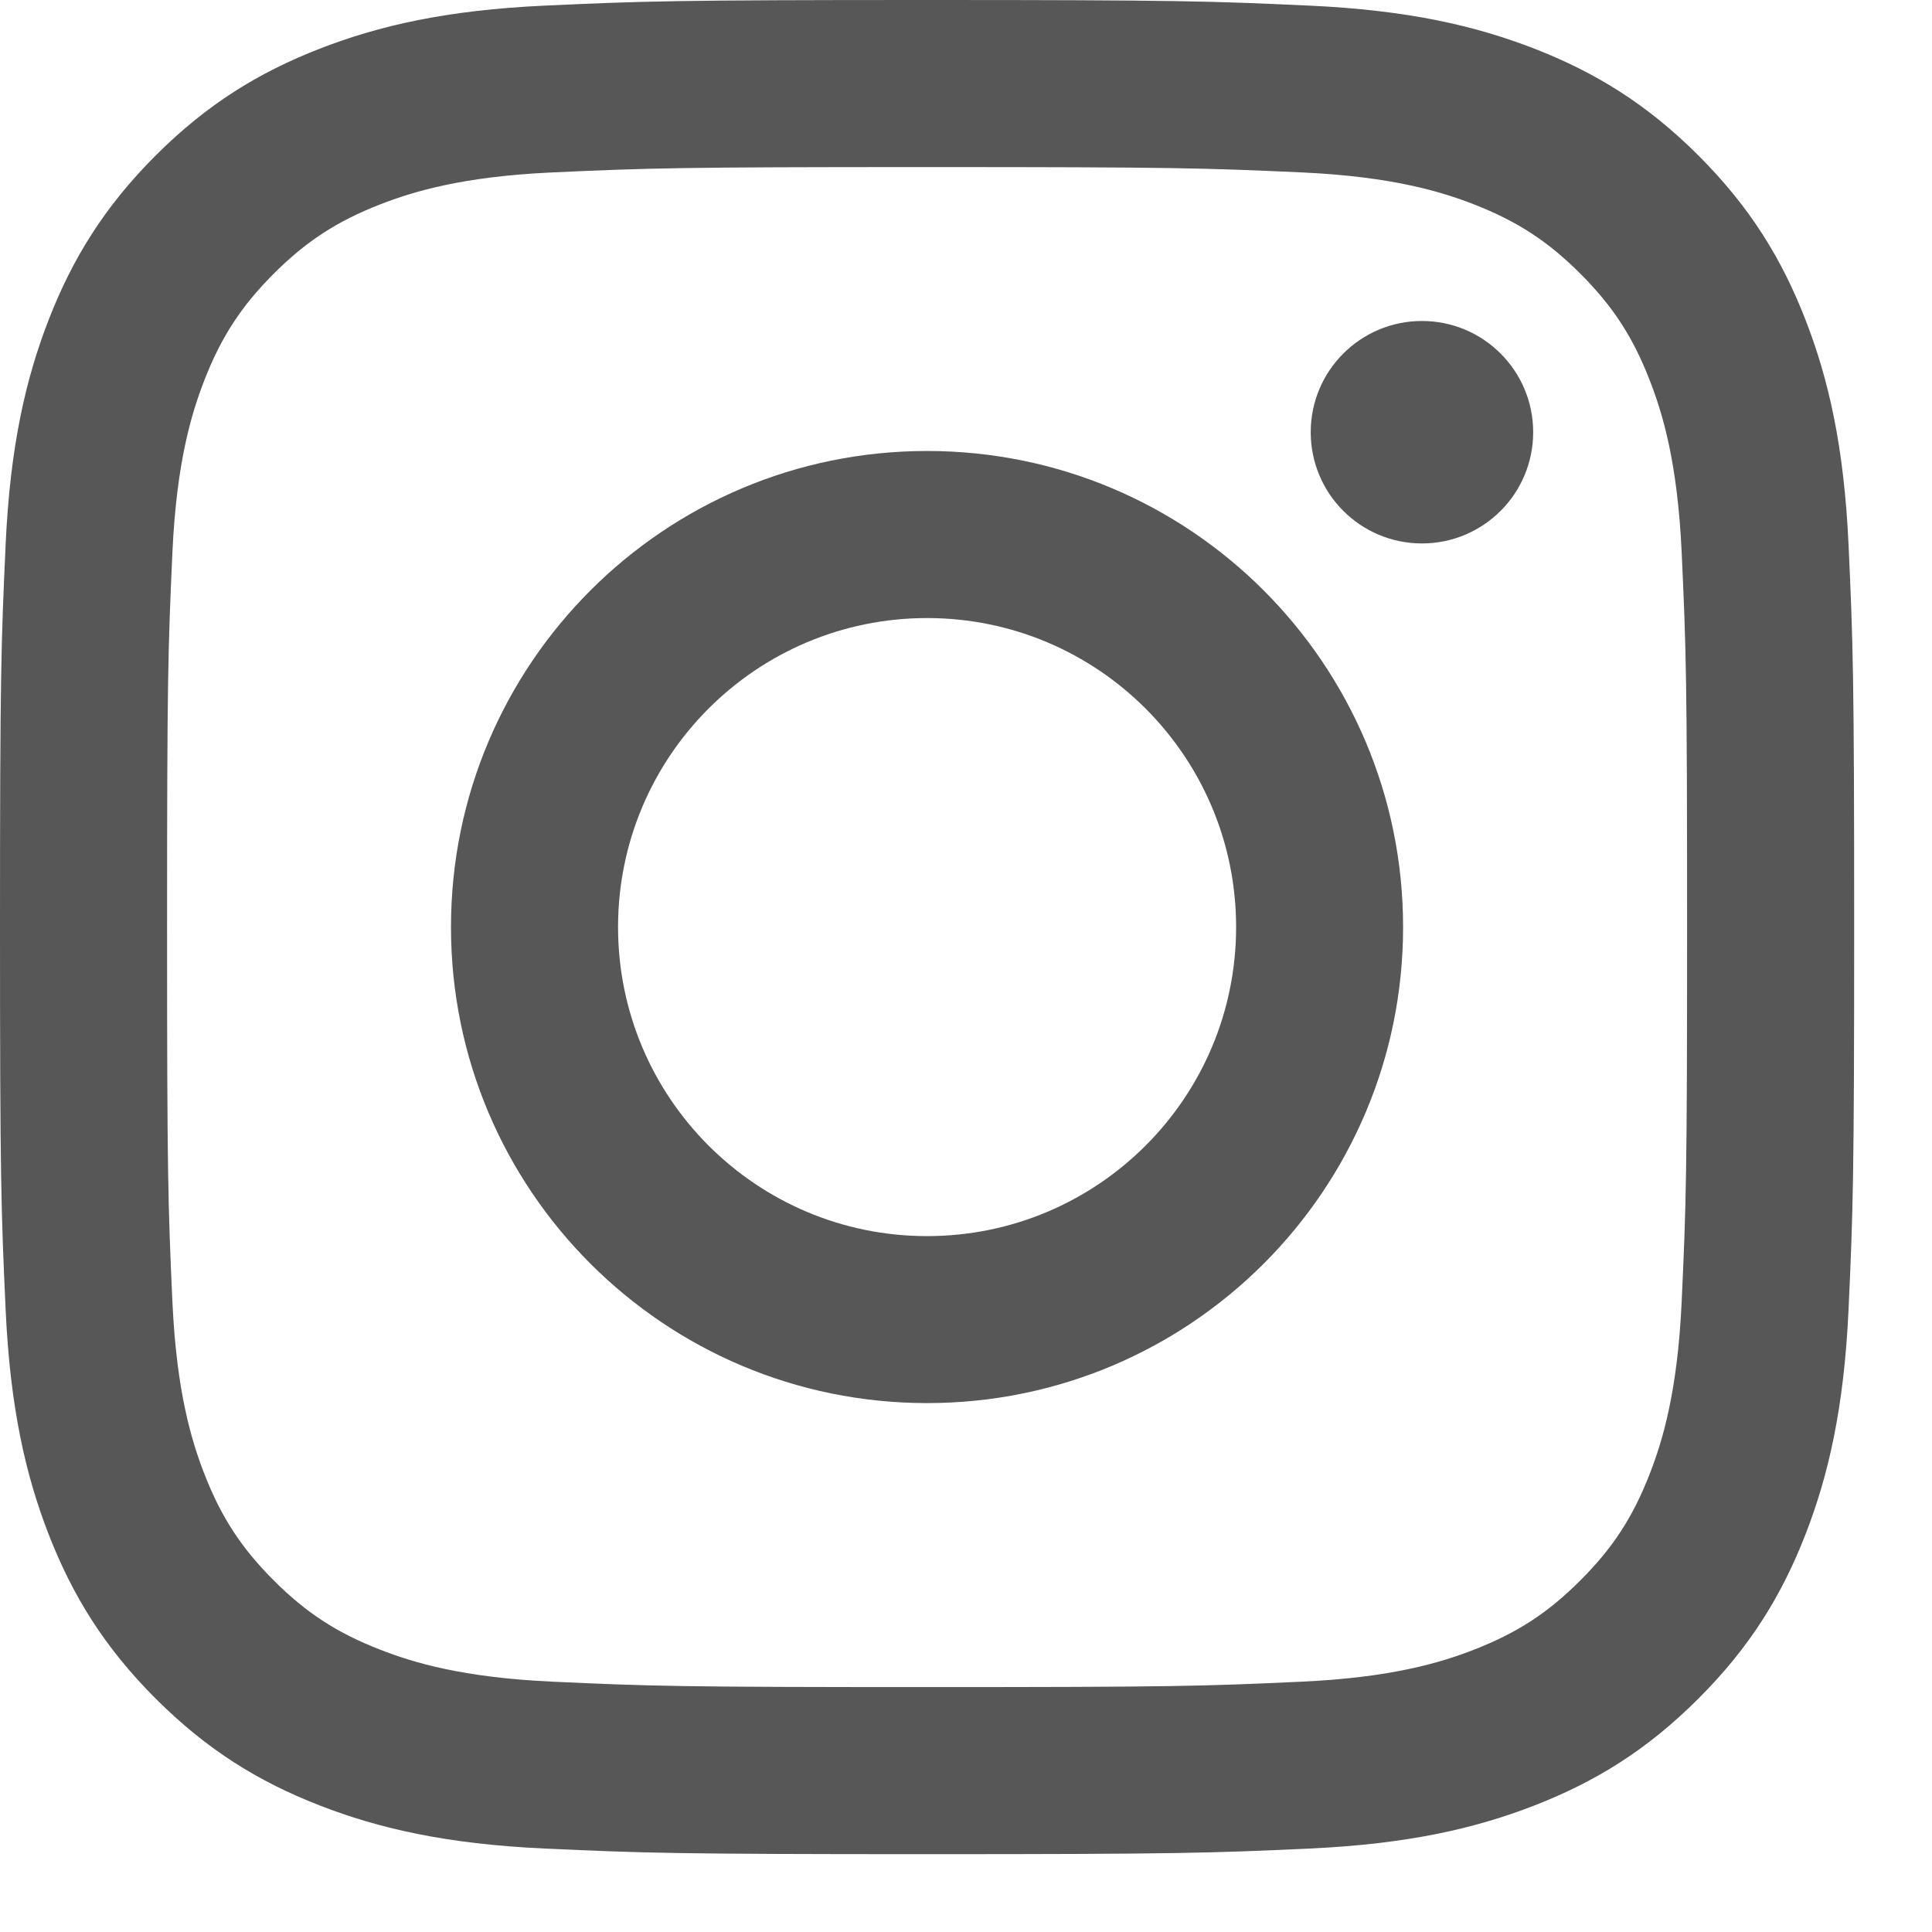 <?xml version="1.0" encoding="UTF-8"?>
<svg width="21px" height="21px" viewBox="0 0 21 21" version="1.1" xmlns="http://www.w3.org/2000/svg" xmlns:xlink="http://www.w3.org/1999/xlink">
    <title>Group 2</title>
    <g id="Symbols" stroke="none" stroke-width="1" fill="none" fill-rule="evenodd">
        <g id="footer" transform="translate(-1144, -494)" fill="#585757">
            <g id="Group-2" transform="translate(1144, 494)">
                <path d="M10.077,0 C7.34,0 6.997,0.012 5.922,0.061 C4.85,0.11 4.117,0.28 3.476,0.529 C2.813,0.787 2.252,1.131 1.691,1.691 C1.131,2.252 0.787,2.813 0.529,3.476 C0.28,4.117 0.11,4.85 0.061,5.922 C0.012,6.997 0,7.34 0,10.077 C0,12.814 0.012,13.157 0.061,14.231 C0.11,15.304 0.28,16.037 0.529,16.678 C0.787,17.34 1.131,17.902 1.691,18.462 C2.252,19.023 2.813,19.367 3.476,19.625 C4.117,19.874 4.85,20.044 5.922,20.093 C6.997,20.142 7.34,20.154 10.077,20.154 C12.814,20.154 13.157,20.142 14.231,20.093 C15.304,20.044 16.037,19.874 16.678,19.625 C17.34,19.367 17.902,19.023 18.462,18.462 C19.023,17.902 19.367,17.34 19.625,16.678 C19.874,16.037 20.044,15.304 20.093,14.231 C20.142,13.157 20.154,12.814 20.154,10.077 C20.154,7.34 20.142,6.997 20.093,5.922 C20.044,4.85 19.874,4.117 19.625,3.476 C19.367,2.813 19.023,2.252 18.462,1.691 C17.902,1.131 17.34,0.787 16.678,0.529 C16.037,0.28 15.304,0.11 14.231,0.061 C13.157,0.012 12.814,0 10.077,0 Z M10.077,1.816 C12.767,1.816 13.086,1.826 14.149,1.874 C15.131,1.919 15.665,2.083 16.02,2.221 C16.49,2.404 16.826,2.623 17.178,2.975 C17.531,3.328 17.749,3.663 17.932,4.134 C18.07,4.489 18.234,5.022 18.279,6.005 C18.328,7.067 18.338,7.386 18.338,10.077 C18.338,12.767 18.328,13.086 18.279,14.149 C18.234,15.131 18.07,15.665 17.932,16.02 C17.749,16.49 17.531,16.826 17.178,17.178 C16.826,17.531 16.49,17.749 16.02,17.932 C15.665,18.07 15.131,18.234 14.149,18.279 C13.086,18.328 12.768,18.338 10.077,18.338 C7.386,18.338 7.067,18.328 6.005,18.279 C5.022,18.234 4.489,18.07 4.134,17.932 C3.663,17.749 3.328,17.531 2.975,17.178 C2.623,16.826 2.404,16.49 2.221,16.02 C2.083,15.665 1.919,15.131 1.874,14.149 C1.826,13.086 1.816,12.767 1.816,10.077 C1.816,7.386 1.826,7.067 1.874,6.005 C1.919,5.022 2.083,4.489 2.221,4.134 C2.404,3.663 2.623,3.328 2.975,2.975 C3.328,2.623 3.663,2.404 4.134,2.221 C4.489,2.083 5.022,1.919 6.005,1.874 C7.067,1.826 7.386,1.816 10.077,1.816 L10.077,1.816 Z" id="Fill-1"></path>
                <path d="M10.077,13.436 C8.222,13.436 6.718,11.932 6.718,10.077 C6.718,8.222 8.222,6.718 10.077,6.718 C11.932,6.718 13.436,8.222 13.436,10.077 C13.436,11.932 11.932,13.436 10.077,13.436 Z M10.077,4.902 C7.219,4.902 4.902,7.219 4.902,10.077 C4.902,12.935 7.219,15.251 10.077,15.251 C12.935,15.251 15.251,12.935 15.251,10.077 C15.251,7.219 12.935,4.902 10.077,4.902 L10.077,4.902 Z" id="Fill-4"></path>
                <path d="M16.665,4.698 C16.665,5.366 16.124,5.907 15.456,5.907 C14.788,5.907 14.247,5.366 14.247,4.698 C14.247,4.03 14.788,3.489 15.456,3.489 C16.124,3.489 16.665,4.03 16.665,4.698" id="Fill-5"></path>
            </g>
        </g>
    </g>
</svg>